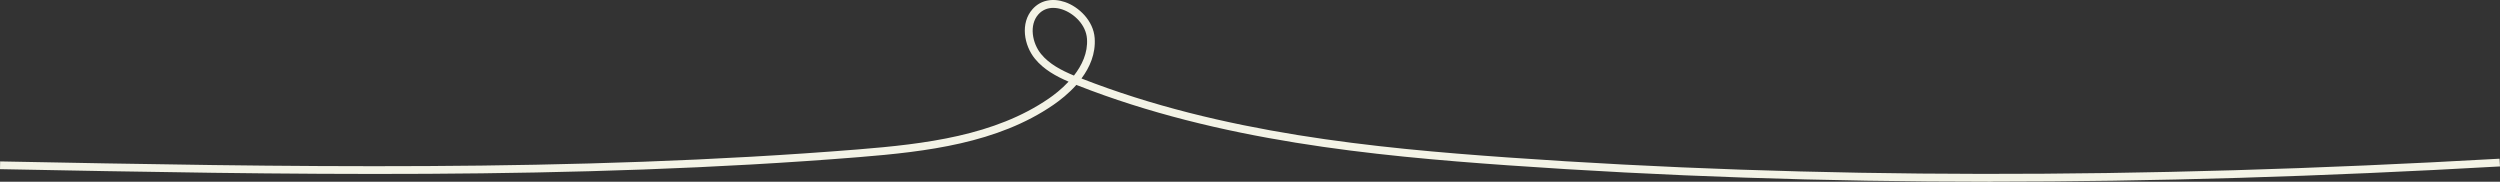 <?xml version="1.0" encoding="UTF-8"?>
<svg xmlns="http://www.w3.org/2000/svg" id="Layer_1" viewBox="0 -0.02 726.83 52.83">
  <rect x="0" y="-0.02" width="726.83" height="52.83" fill="#333333" stroke="none"/>
  <defs>
    <style>.cls-1{fill:#f3f3e6;}</style>
  </defs>
  <path class="cls-1" d="m578.9,52.81c-48.85,0-95.44-1.59-140.51-4.77-38.9-2.75-83.87-7.04-125.12-23.24-.11-.05-.23-.09-.34-.14-2.21,2.49-4.72,4.46-6.68,5.81-16.19,11.13-36.84,13.61-56.59,15.2-83.1,6.69-167.77,5.06-249.66,3.49l.04-2.25c81.83,1.57,166.45,3.19,249.43-3.49,19.45-1.57,39.76-4,55.49-14.82,1.44-.99,3.64-2.66,5.71-4.88-3.66-1.57-7.21-3.52-9.77-6.65-3.2-3.91-4.33-10.38-.69-14.45,2.29-2.56,5.72-3.3,9.42-2.04,4.02,1.38,8.28,5.42,8.63,10.48.32,4.53-1.42,8.49-3.84,11.74,40.87,15.98,85.5,20.24,124.13,22.97,88.35,6.24,182.61,6.35,288.15.35l.13,2.25c-51.81,2.95-100.91,4.42-147.92,4.42ZM306.23,2.27c-1.72,0-3.23.64-4.33,1.88-2.79,3.12-1.78,8.41.76,11.52,2.4,2.94,5.94,4.77,9.57,6.28,2.3-2.95,4.08-6.6,3.79-10.7-.28-4.08-3.79-7.36-7.11-8.5-.93-.32-1.82-.47-2.67-.47Z"></path>
</svg>
